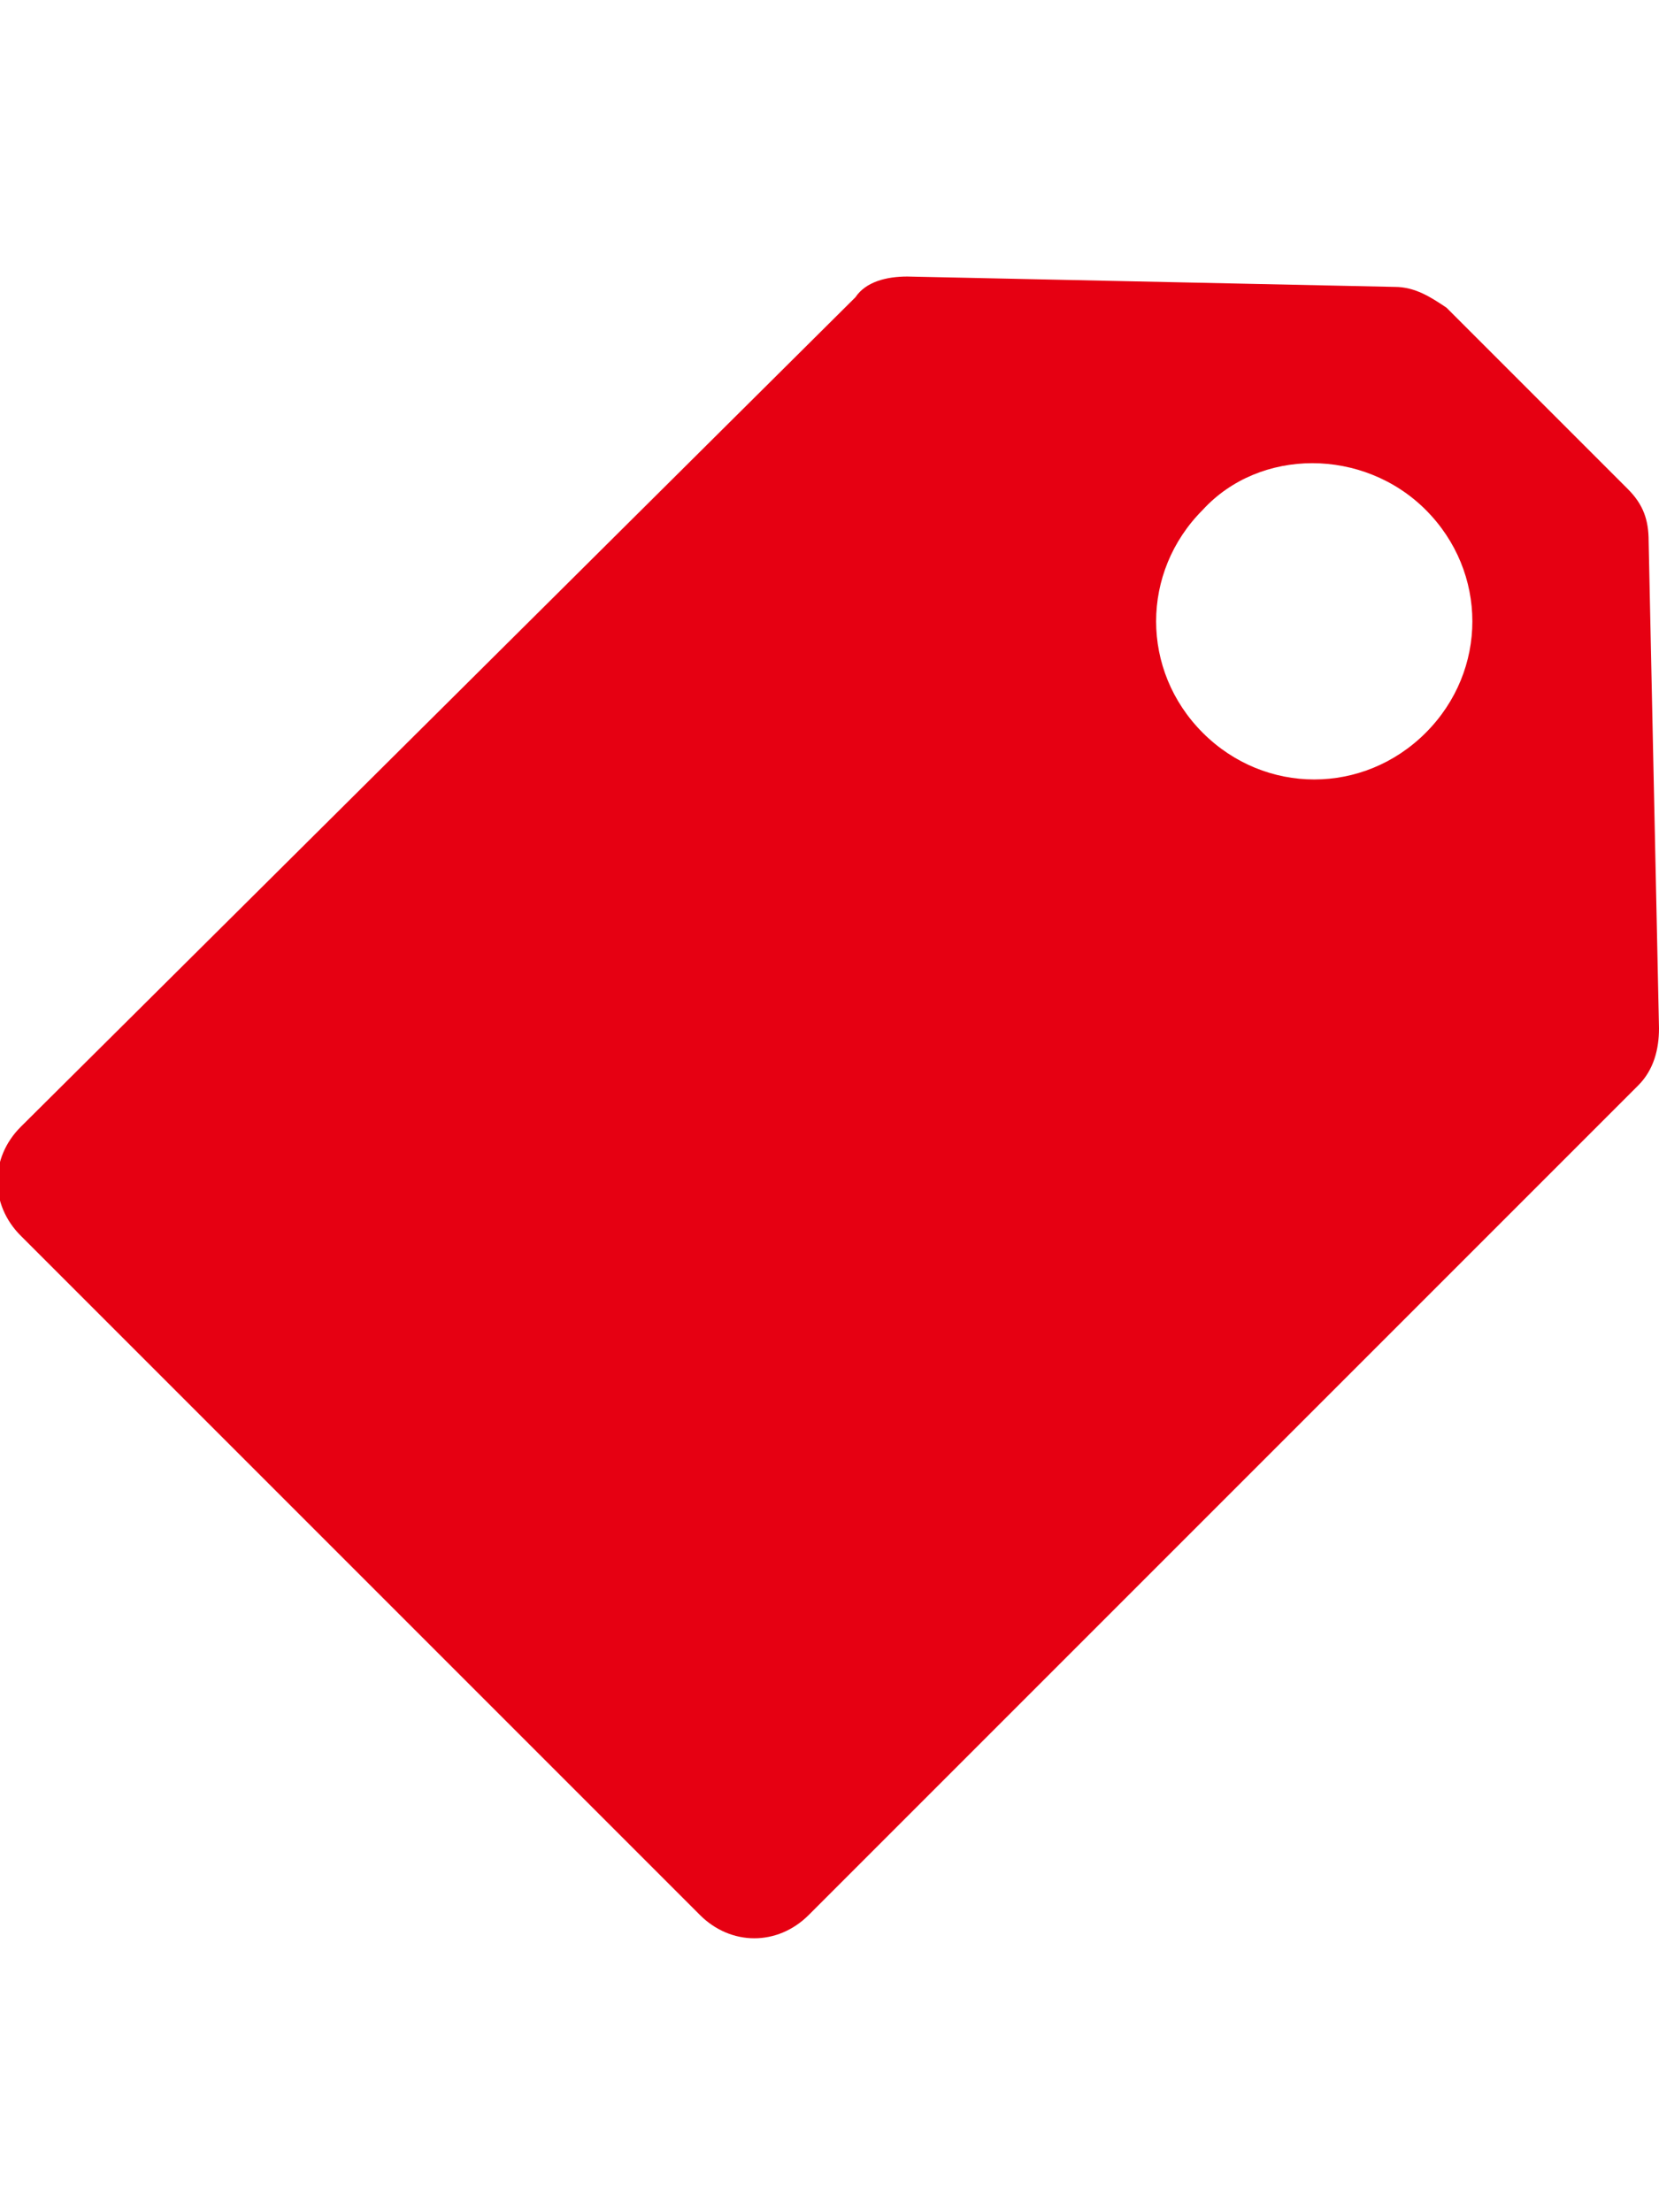 <svg size="24" color="#E60012" data-testid="SalesTagIcon" alt="" role="presentation" width="24" viewBox="0 0 32 32" xmlns="http://www.w3.org/2000/svg"><path fill="currentColor" clip-rule="evenodd" fill-rule="evenodd" d="M16.5.4c.2-.3.6-.4 1-.4l9.4.2c.4 0 .7.2 1 .4l3.5 3.5c.3.3.4.6.4 1l.2 9.4c0 .4-.1.8-.4 1.1l-16 16c-.6.6-1.5.6-2.1 0L.4 18.5c-.6-.6-.6-1.5 0-2.1L16.5.4zm6.7 4.1c-1.2 1.2-1.2 3.1 0 4.3s3.1 1.2 4.3 0c1.2-1.2 1.2-3.1 0-4.3-1.2-1.2-3.2-1.2-4.3 0z"></path></svg>